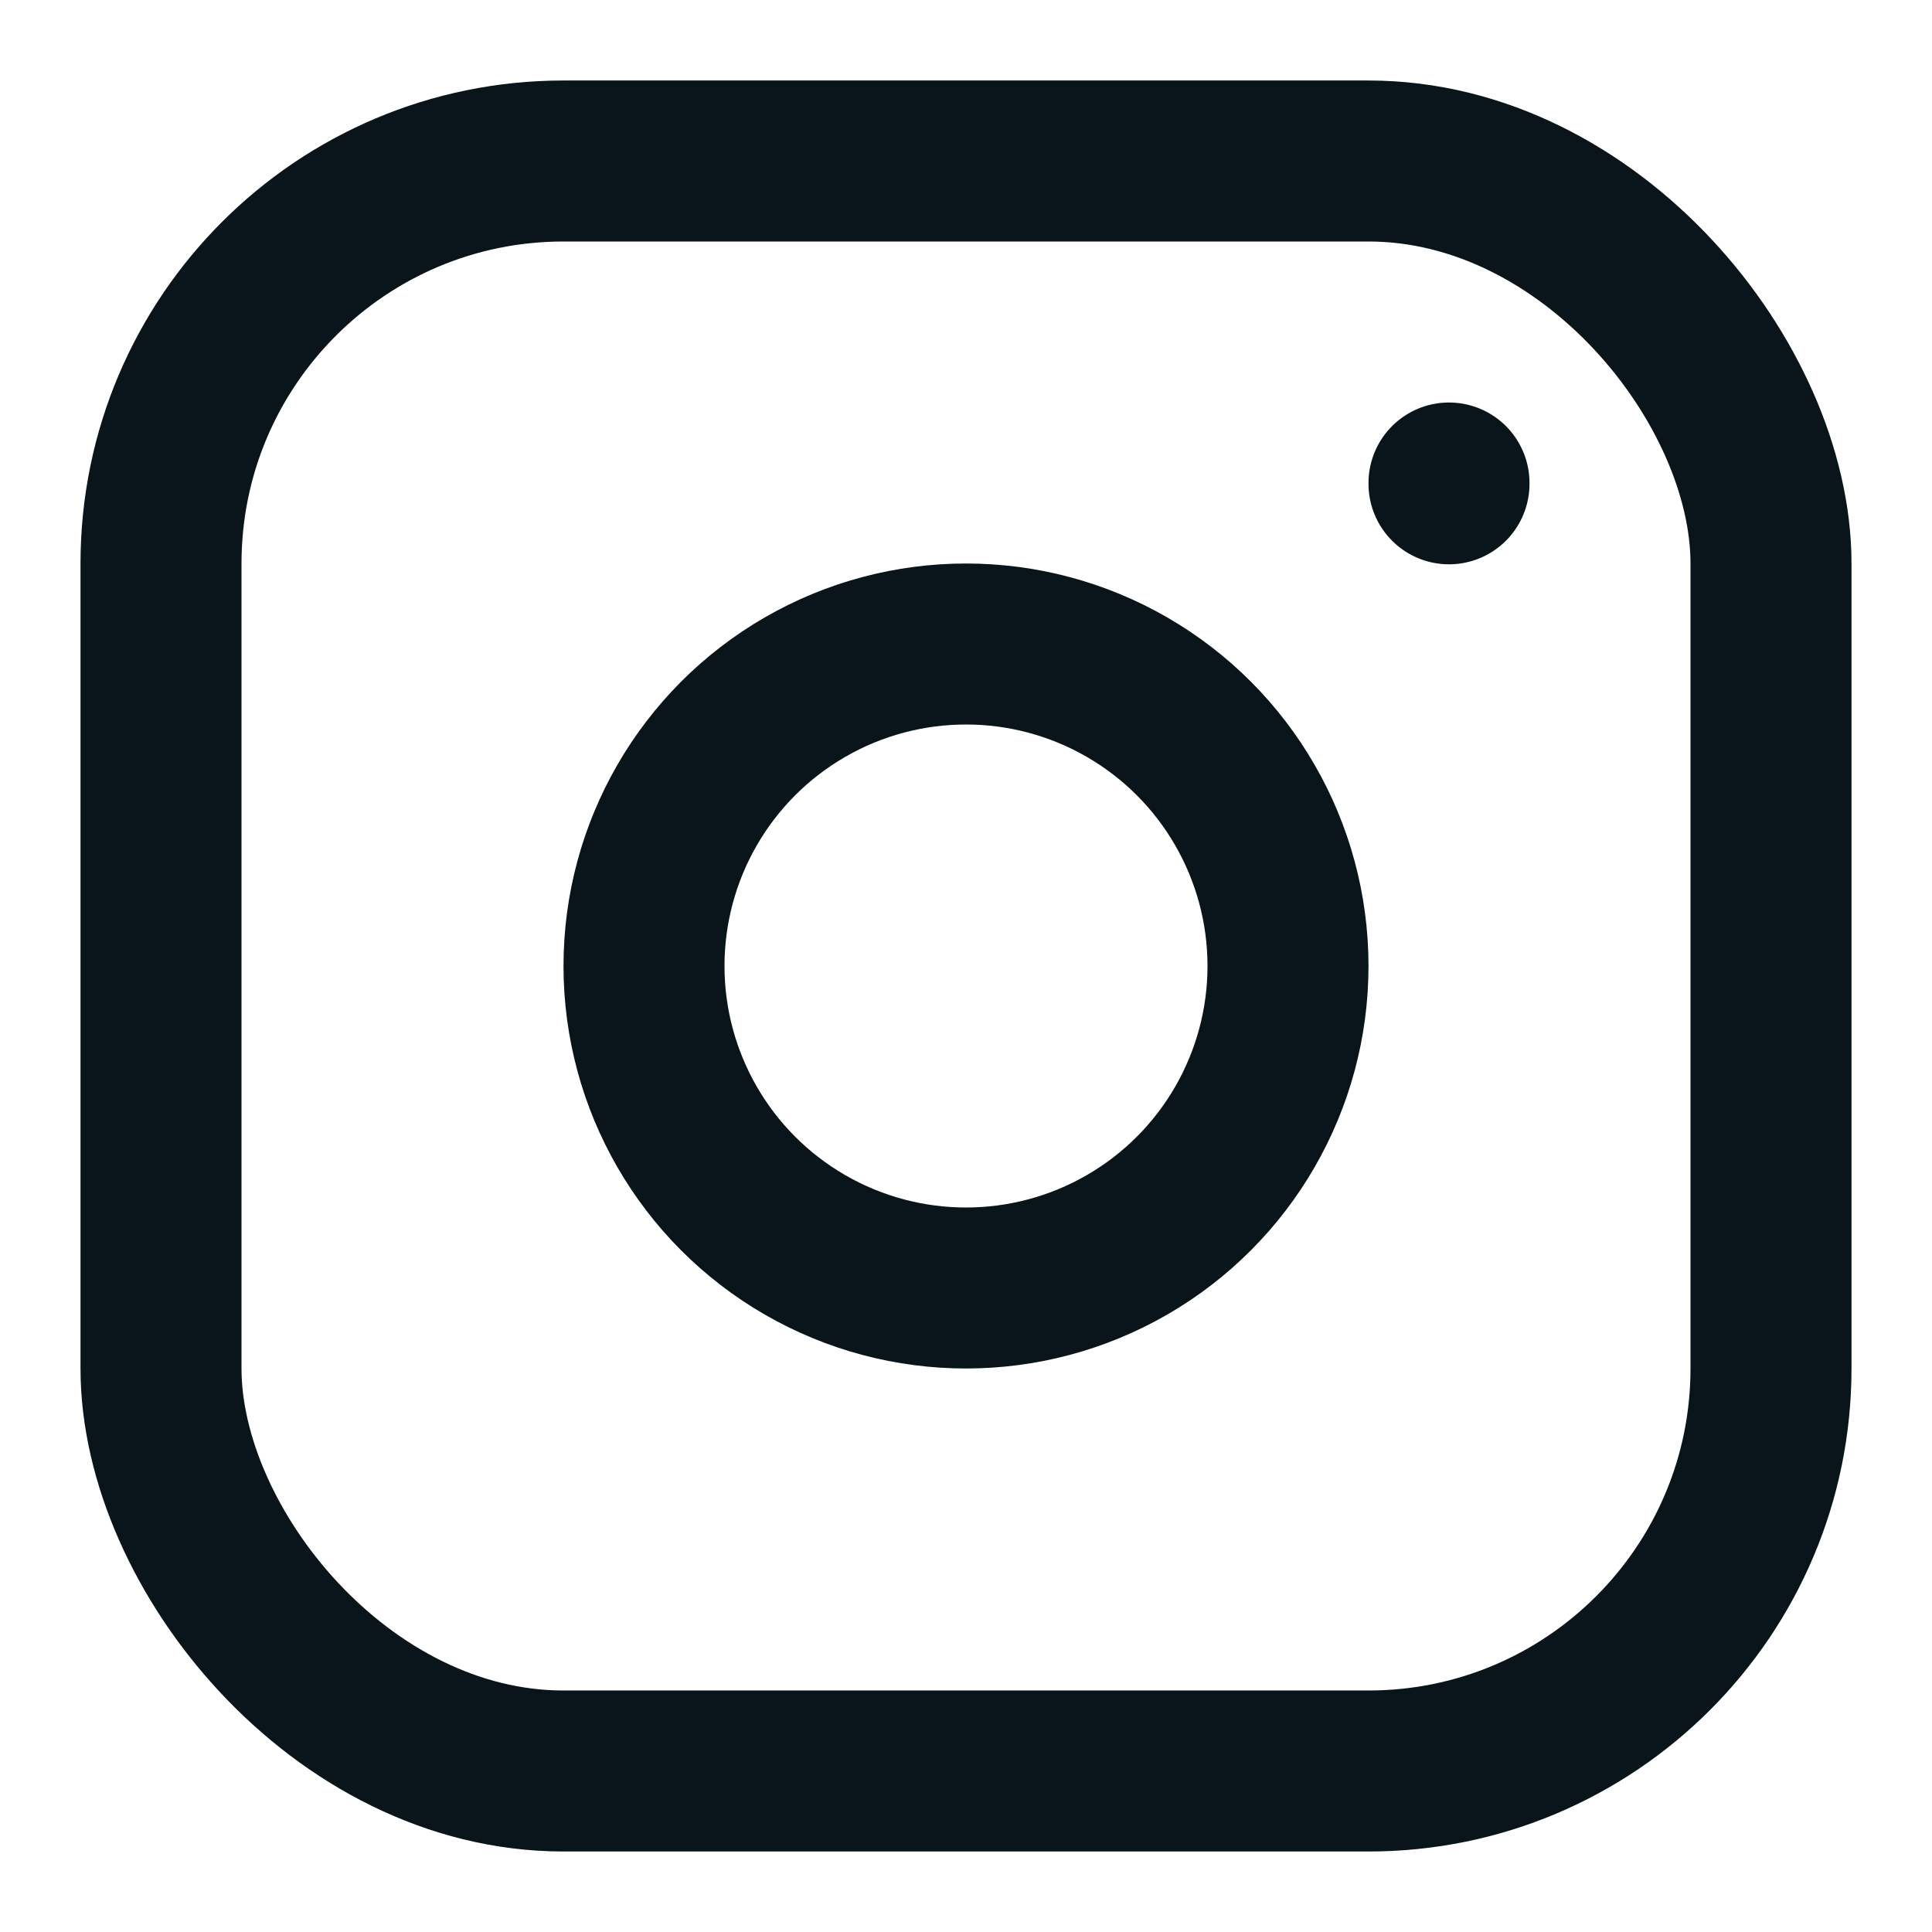 <?xml version="1.0" encoding="utf-8"?>
<!-- License: MIT. Made by hicon: https://hicon.me/ -->
<svg width="800px" height="800px" viewBox="0 0 24 24" fill="none" xmlns="http://www.w3.org/2000/svg">
<rect x="2" y="2" width="20" height="20" rx="5" stroke="#09151b" stroke-width="2" stroke-linecap="round" stroke-linejoin="round"/>
<circle cx="12" cy="12" r="4" stroke="#09151b" stroke-width="2" stroke-linecap="round" stroke-linejoin="round"/>
<path d="M18 6L18 6.01" stroke="#09151b" stroke-width="2" stroke-linecap="round" stroke-linejoin="round"/>
</svg>